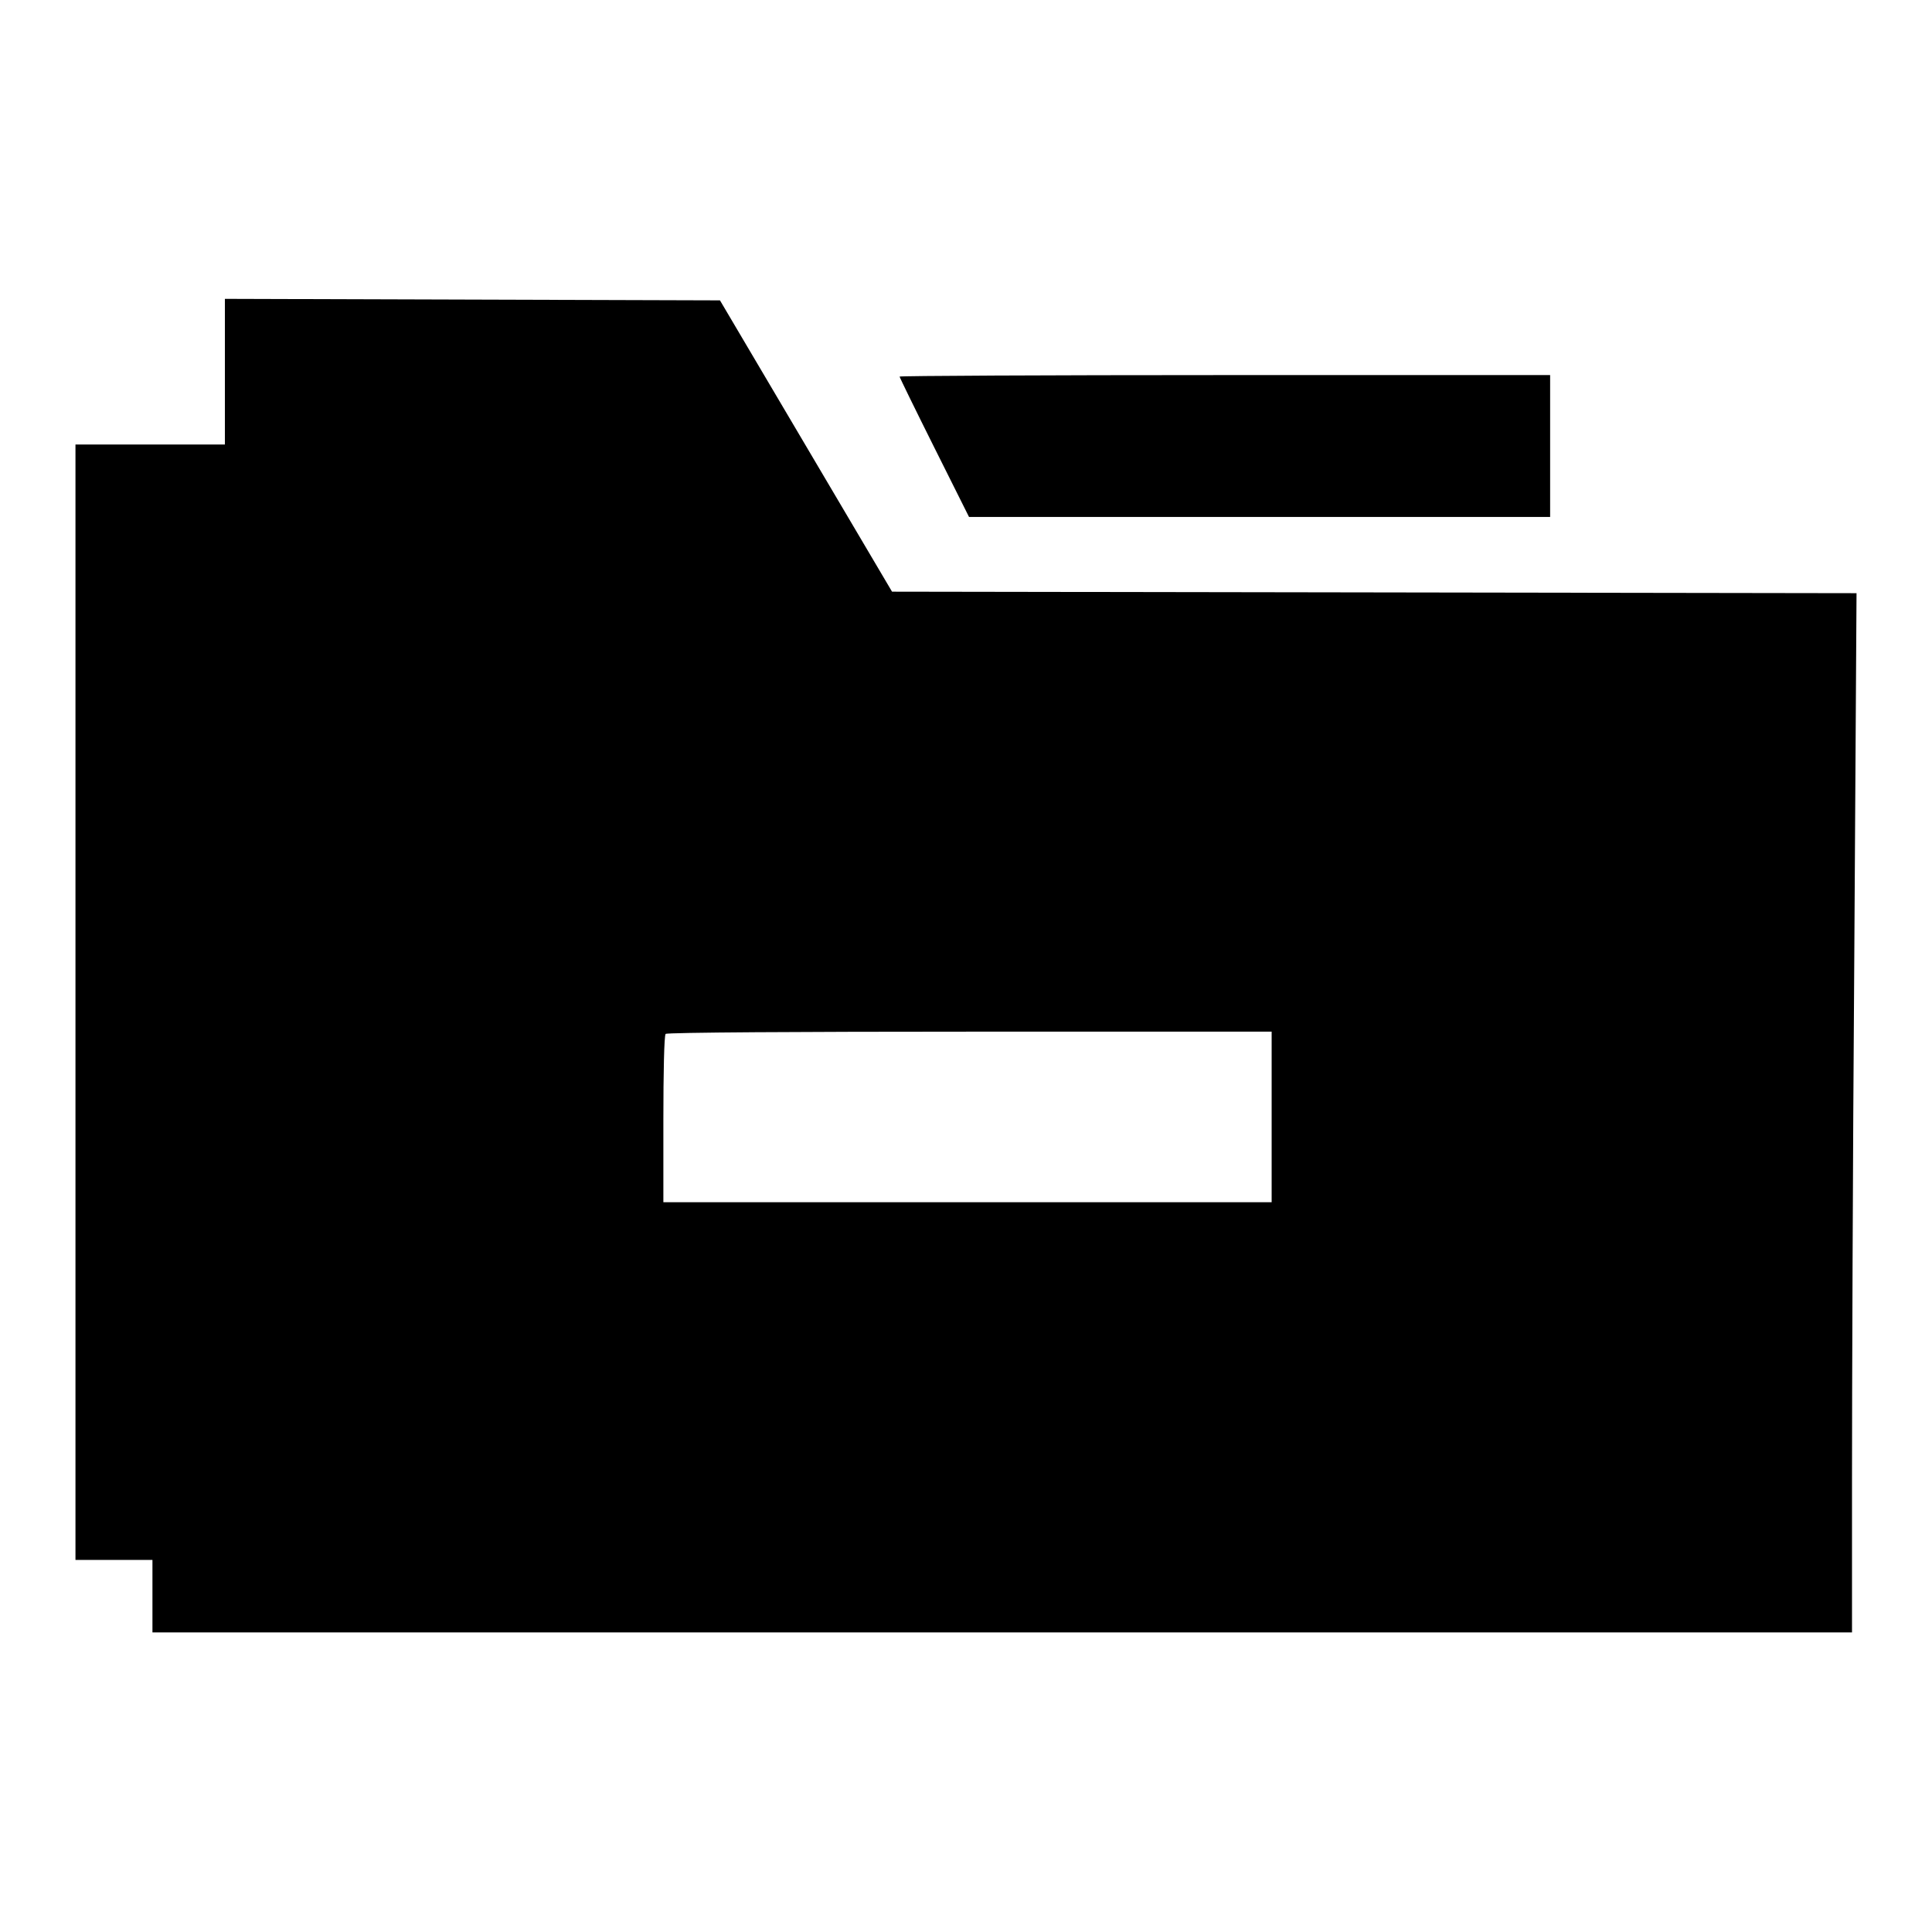 <?xml version="1.0" encoding="utf-8"?>
<!-- Svg Vector Icons : http://www.onlinewebfonts.com/icon -->
<!DOCTYPE svg PUBLIC "-//W3C//DTD SVG 1.1//EN" "http://www.w3.org/Graphics/SVG/1.1/DTD/svg11.dtd">
<svg version="1.1" xmlns="http://www.w3.org/2000/svg" xmlns:xlink="http://www.w3.org/1999/xlink" x="0px" y="0px" viewBox="0 0 256 256" enable-background="new 0 0 256 256" xml:space="preserve">
<g><g><g><path fill="#000000" d="M29.8,49.2v9.7h-9.9H10v73.9v73.9h5.1h5.1v4.8v4.8h112.6h112.6v-20.2c0-11.1,0.1-42.1,0.3-68.8l0.3-48.7l-63.9-0.1l-63.9-0.1l-11.4-19.3L95.4,39.8l-32.8-0.1l-32.8-0.1L29.8,49.2L29.8,49.2z M168.5,148v11.3h-40.3H87.9v-11c0-6,0.1-11.1,0.3-11.3c0.1-0.2,18.3-0.3,40.3-0.3h40V148L168.5,148z"/><path fill="#000000" d="M119.2,49.9c0,0.1,2.1,4.4,4.6,9.4l4.6,9.2l3,0c1.7,0,18,0,36.4,0c18.4,0,34.3,0,35.5,0l2.1,0v-9.4v-9.4h-43.1C138.6,49.7,119.2,49.8,119.2,49.9z"/></g></g></g>
</svg>